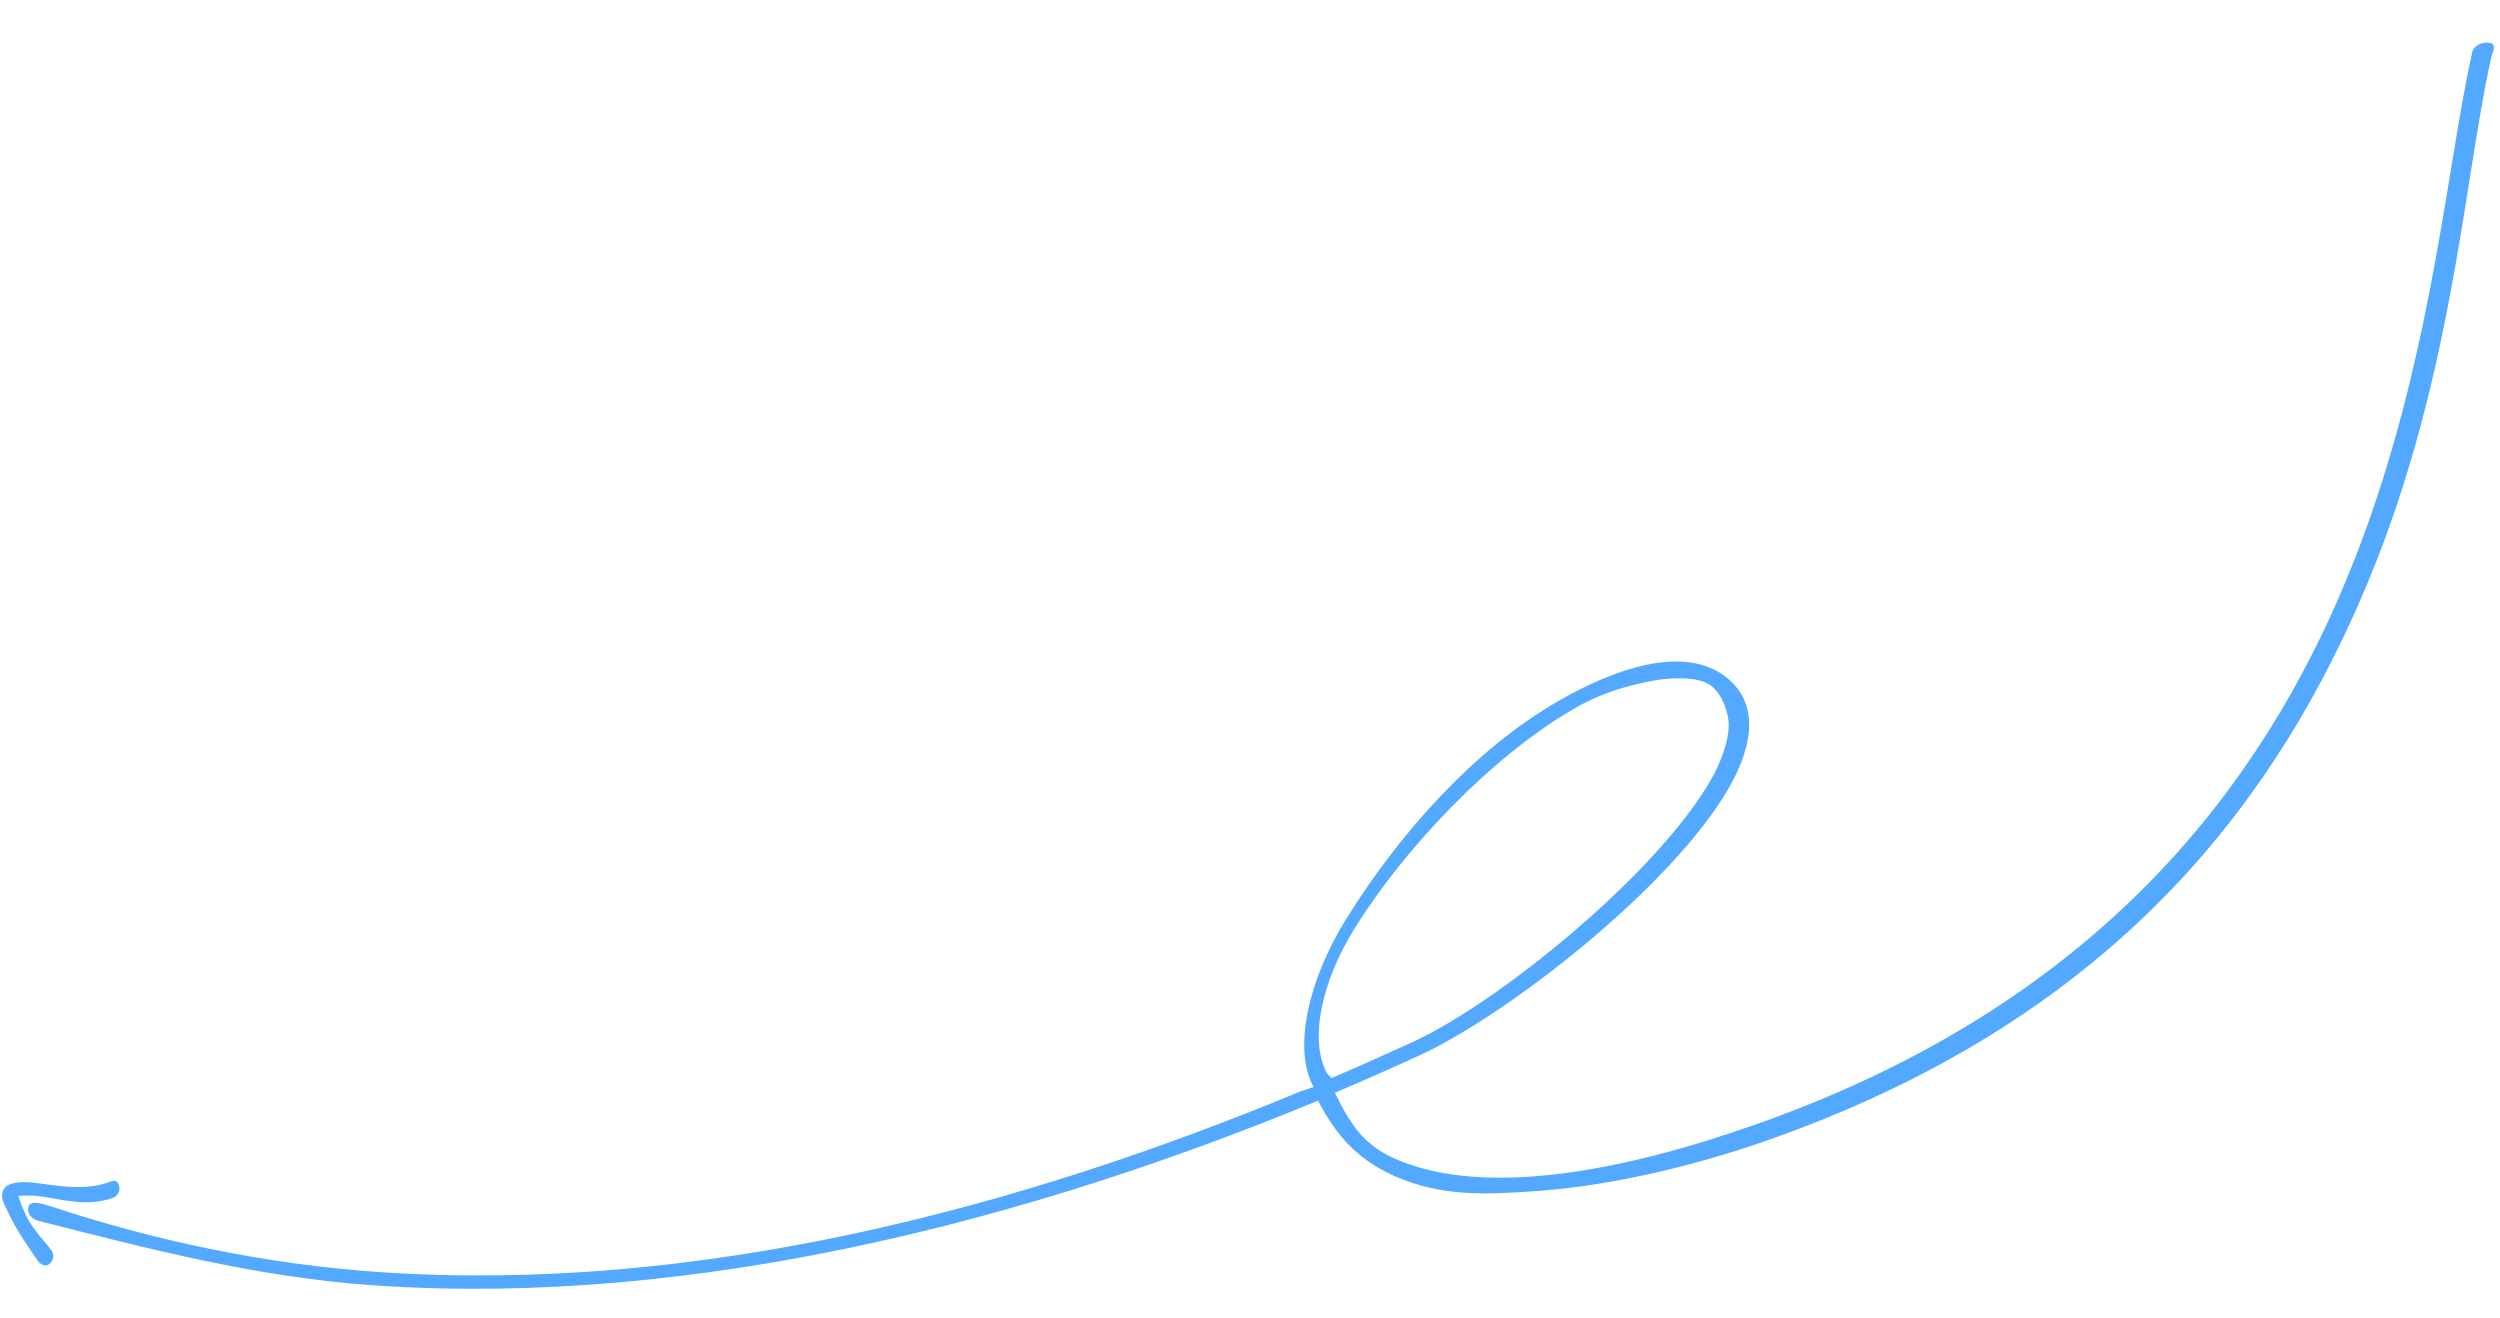 <?xml version="1.0" encoding="UTF-8"?> <svg xmlns="http://www.w3.org/2000/svg" width="277" height="146" viewBox="0 0 277 146" fill="none"> <path fill-rule="evenodd" clip-rule="evenodd" d="M146.043 121.946C114.378 135.061 77.195 144.866 41.526 142.425C28.548 141.538 16.567 138.398 4.264 135.271C3.401 135.053 2.918 134.317 3.187 133.629C3.461 132.942 4.676 133.408 5.543 133.629C17.043 137.446 29.315 140.076 42.043 140.946C77.205 143.352 112.856 133.902 144.043 120.946L145.543 120.446C143.19 116.124 145.051 108.459 149.082 101.946C154.857 92.608 163.21 83.084 172.747 77.626C177.033 75.174 181.129 73.635 184.493 73.348C187.116 73.122 189.356 73.621 191.075 74.89C194.736 77.595 194.544 82.122 191.54 87.332C185.263 98.231 167.071 112.447 157.249 116.951C154.182 118.357 151.062 119.738 147.896 121.08C148.283 121.849 148.667 122.6 149.082 123.318C150.27 125.36 151.739 127.152 154.602 128.405C159.065 130.355 164.442 130.755 169.956 130.343C178.56 129.694 187.495 127.042 194.078 124.749C230.74 111.978 249.123 89.205 259.13 66.227C269.231 43.02 270.835 19.587 273.922 5.793C274.079 5.083 274.934 4.617 275.829 4.746C276.723 4.875 276.173 5.736 276.012 6.445C272.906 20.328 271.715 43.085 261.543 66.446C251.276 90.035 233.175 113.334 195.543 126.446C188.686 128.834 179.502 131.271 170.543 131.946C164.34 132.41 159.625 132.538 154.602 130.343C150.095 128.372 147.806 125.368 146.043 121.946ZM147.543 119.446L147.043 118.946C144.986 115.168 146.518 108.641 150.043 102.946C155.592 93.973 165.373 83.692 174.543 78.446C177.685 76.645 180.412 75.966 183.043 75.446C185.214 75.018 188.21 74.957 189.543 75.946C190.807 76.874 191.585 78.984 191.543 80.446C191.497 82.161 190.754 84.34 189.543 86.446C183.51 96.918 165.981 111.118 156.543 115.446C153.61 116.788 150.57 118.156 147.543 119.446Z" fill="#53A9FF"></path> <path fill-rule="evenodd" clip-rule="evenodd" d="M2.046 132.492C2.136 132.966 2.699 134.352 3.045 134.992C3.865 136.519 5.196 137.782 5.719 138.573C6.054 139.082 5.911 139.765 5.405 140.101C4.895 140.436 4.382 140.001 4.046 139.492C3.407 138.522 1.878 136.422 1.046 134.625C0.601 133.661 0.17 132.993 0.231 132.358C0.333 131.277 1.349 130.928 3.046 130.992C5.054 131.069 8.905 132.159 12.045 130.992C12.614 130.779 12.964 130.725 13.174 131.294C13.387 131.866 13.097 132.5 12.525 132.713C9.532 133.824 6.378 132.756 4.045 132.492C3.601 132.442 2.36 132.487 2.046 132.492Z" fill="#53A9FF"></path> </svg> 